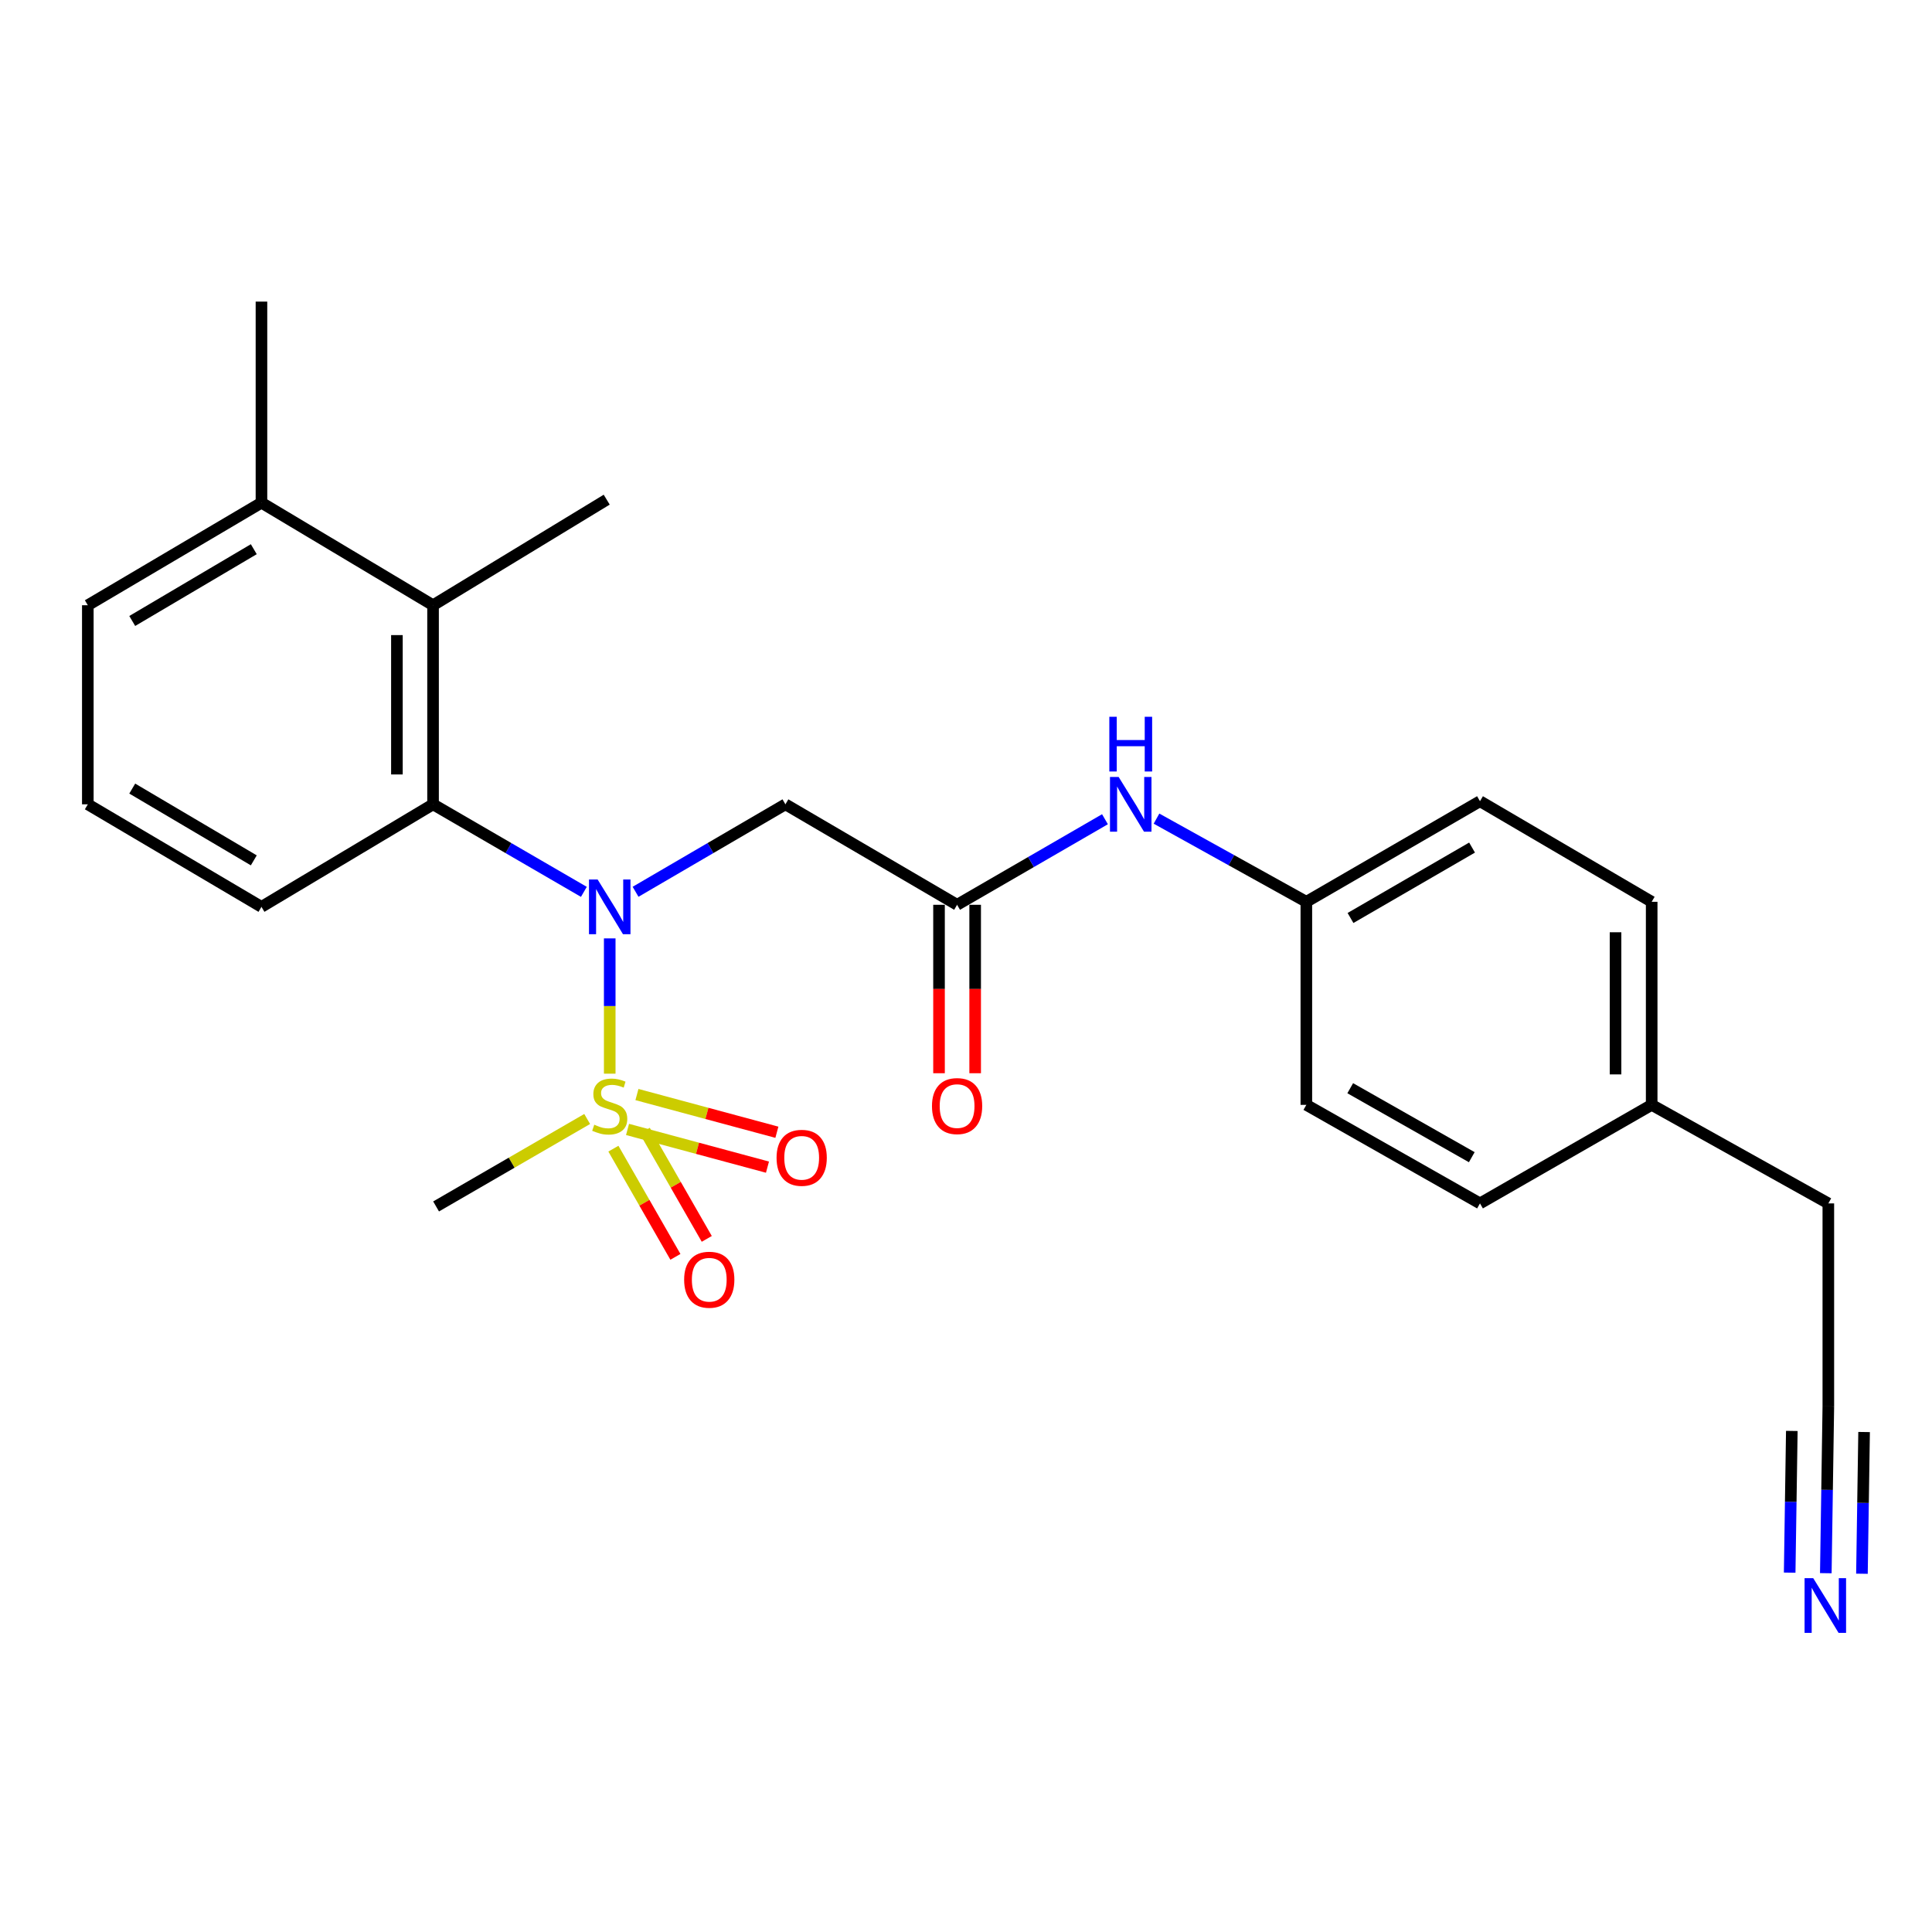 <?xml version='1.0' encoding='iso-8859-1'?>
<svg version='1.1' baseProfile='full'
              xmlns='http://www.w3.org/2000/svg'
                      xmlns:rdkit='http://www.rdkit.org/xml'
                      xmlns:xlink='http://www.w3.org/1999/xlink'
                  xml:space='preserve'
width='1000px' height='1000px' viewBox='0 0 1000 1000'>
<!-- END OF HEADER -->
<rect style='opacity:1.0;fill:#FFFFFF;stroke:none' width='1000' height='1000' x='0' y='0'> </rect>
<path class='bond-0' d='M 315.594,555.729 L 315.594,520.719' style='fill:none;fill-rule:evenodd;stroke:#CCCC00;stroke-width:6px;stroke-linecap:butt;stroke-linejoin:miter;stroke-opacity:1' />
<path class='bond-0' d='M 315.594,520.719 L 315.594,485.709' style='fill:none;fill-rule:evenodd;stroke:#0000FF;stroke-width:6px;stroke-linecap:butt;stroke-linejoin:miter;stroke-opacity:1' />
<path class='bond-6' d='M 317.493,594.546 L 333.542,622.546' style='fill:none;fill-rule:evenodd;stroke:#CCCC00;stroke-width:6px;stroke-linecap:butt;stroke-linejoin:miter;stroke-opacity:1' />
<path class='bond-6' d='M 333.542,622.546 L 349.592,650.546' style='fill:none;fill-rule:evenodd;stroke:#FF0000;stroke-width:6px;stroke-linecap:butt;stroke-linejoin:miter;stroke-opacity:1' />
<path class='bond-6' d='M 333.722,585.243 L 349.772,613.243' style='fill:none;fill-rule:evenodd;stroke:#CCCC00;stroke-width:6px;stroke-linecap:butt;stroke-linejoin:miter;stroke-opacity:1' />
<path class='bond-6' d='M 349.772,613.243 L 365.822,641.243' style='fill:none;fill-rule:evenodd;stroke:#FF0000;stroke-width:6px;stroke-linecap:butt;stroke-linejoin:miter;stroke-opacity:1' />
<path class='bond-7' d='M 324.813,584.596 L 361.029,594.354' style='fill:none;fill-rule:evenodd;stroke:#CCCC00;stroke-width:6px;stroke-linecap:butt;stroke-linejoin:miter;stroke-opacity:1' />
<path class='bond-7' d='M 361.029,594.354 L 397.244,604.113' style='fill:none;fill-rule:evenodd;stroke:#FF0000;stroke-width:6px;stroke-linecap:butt;stroke-linejoin:miter;stroke-opacity:1' />
<path class='bond-7' d='M 329.68,566.533 L 365.896,576.292' style='fill:none;fill-rule:evenodd;stroke:#CCCC00;stroke-width:6px;stroke-linecap:butt;stroke-linejoin:miter;stroke-opacity:1' />
<path class='bond-7' d='M 365.896,576.292 L 402.112,586.05' style='fill:none;fill-rule:evenodd;stroke:#FF0000;stroke-width:6px;stroke-linecap:butt;stroke-linejoin:miter;stroke-opacity:1' />
<path class='bond-12' d='M 303.918,579.184 L 264.817,601.817' style='fill:none;fill-rule:evenodd;stroke:#CCCC00;stroke-width:6px;stroke-linecap:butt;stroke-linejoin:miter;stroke-opacity:1' />
<path class='bond-12' d='M 264.817,601.817 L 225.717,624.451' style='fill:none;fill-rule:evenodd;stroke:#000000;stroke-width:6px;stroke-linecap:butt;stroke-linejoin:miter;stroke-opacity:1' />
<path class='bond-1' d='M 302.211,461.623 L 263.179,438.969' style='fill:none;fill-rule:evenodd;stroke:#0000FF;stroke-width:6px;stroke-linecap:butt;stroke-linejoin:miter;stroke-opacity:1' />
<path class='bond-1' d='M 263.179,438.969 L 224.148,416.315' style='fill:none;fill-rule:evenodd;stroke:#000000;stroke-width:6px;stroke-linecap:butt;stroke-linejoin:miter;stroke-opacity:1' />
<path class='bond-2' d='M 328.966,461.586 L 367.748,438.95' style='fill:none;fill-rule:evenodd;stroke:#0000FF;stroke-width:6px;stroke-linecap:butt;stroke-linejoin:miter;stroke-opacity:1' />
<path class='bond-2' d='M 367.748,438.95 L 406.531,416.315' style='fill:none;fill-rule:evenodd;stroke:#000000;stroke-width:6px;stroke-linecap:butt;stroke-linejoin:miter;stroke-opacity:1' />
<path class='bond-4' d='M 224.148,416.315 L 224.148,313.27' style='fill:none;fill-rule:evenodd;stroke:#000000;stroke-width:6px;stroke-linecap:butt;stroke-linejoin:miter;stroke-opacity:1' />
<path class='bond-4' d='M 205.441,400.858 L 205.441,328.727' style='fill:none;fill-rule:evenodd;stroke:#000000;stroke-width:6px;stroke-linecap:butt;stroke-linejoin:miter;stroke-opacity:1' />
<path class='bond-14' d='M 224.148,416.315 L 135.331,469.391' style='fill:none;fill-rule:evenodd;stroke:#000000;stroke-width:6px;stroke-linecap:butt;stroke-linejoin:miter;stroke-opacity:1' />
<path class='bond-3' d='M 406.531,416.315 L 495.389,468.32' style='fill:none;fill-rule:evenodd;stroke:#000000;stroke-width:6px;stroke-linecap:butt;stroke-linejoin:miter;stroke-opacity:1' />
<path class='bond-9' d='M 495.389,468.32 L 533.659,446.176' style='fill:none;fill-rule:evenodd;stroke:#000000;stroke-width:6px;stroke-linecap:butt;stroke-linejoin:miter;stroke-opacity:1' />
<path class='bond-9' d='M 533.659,446.176 L 571.93,424.031' style='fill:none;fill-rule:evenodd;stroke:#0000FF;stroke-width:6px;stroke-linecap:butt;stroke-linejoin:miter;stroke-opacity:1' />
<path class='bond-10' d='M 486.035,468.32 L 486.035,511.911' style='fill:none;fill-rule:evenodd;stroke:#000000;stroke-width:6px;stroke-linecap:butt;stroke-linejoin:miter;stroke-opacity:1' />
<path class='bond-10' d='M 486.035,511.911 L 486.035,555.502' style='fill:none;fill-rule:evenodd;stroke:#FF0000;stroke-width:6px;stroke-linecap:butt;stroke-linejoin:miter;stroke-opacity:1' />
<path class='bond-10' d='M 504.742,468.32 L 504.742,511.911' style='fill:none;fill-rule:evenodd;stroke:#000000;stroke-width:6px;stroke-linecap:butt;stroke-linejoin:miter;stroke-opacity:1' />
<path class='bond-10' d='M 504.742,511.911 L 504.742,555.502' style='fill:none;fill-rule:evenodd;stroke:#FF0000;stroke-width:6px;stroke-linecap:butt;stroke-linejoin:miter;stroke-opacity:1' />
<path class='bond-11' d='M 224.148,313.27 L 135.331,260.195' style='fill:none;fill-rule:evenodd;stroke:#000000;stroke-width:6px;stroke-linecap:butt;stroke-linejoin:miter;stroke-opacity:1' />
<path class='bond-20' d='M 224.148,313.27 L 314.035,258.625' style='fill:none;fill-rule:evenodd;stroke:#000000;stroke-width:6px;stroke-linecap:butt;stroke-linejoin:miter;stroke-opacity:1' />
<path class='bond-5' d='M 945.036,814.281 L 945.689,771.133' style='fill:none;fill-rule:evenodd;stroke:#0000FF;stroke-width:6px;stroke-linecap:butt;stroke-linejoin:miter;stroke-opacity:1' />
<path class='bond-5' d='M 945.689,771.133 L 946.342,727.984' style='fill:none;fill-rule:evenodd;stroke:#000000;stroke-width:6px;stroke-linecap:butt;stroke-linejoin:miter;stroke-opacity:1' />
<path class='bond-5' d='M 963.741,814.564 L 964.296,777.888' style='fill:none;fill-rule:evenodd;stroke:#0000FF;stroke-width:6px;stroke-linecap:butt;stroke-linejoin:miter;stroke-opacity:1' />
<path class='bond-5' d='M 964.296,777.888 L 964.851,741.211' style='fill:none;fill-rule:evenodd;stroke:#000000;stroke-width:6px;stroke-linecap:butt;stroke-linejoin:miter;stroke-opacity:1' />
<path class='bond-5' d='M 926.331,813.998 L 926.886,777.322' style='fill:none;fill-rule:evenodd;stroke:#0000FF;stroke-width:6px;stroke-linecap:butt;stroke-linejoin:miter;stroke-opacity:1' />
<path class='bond-5' d='M 926.886,777.322 L 927.441,740.645' style='fill:none;fill-rule:evenodd;stroke:#000000;stroke-width:6px;stroke-linecap:butt;stroke-linejoin:miter;stroke-opacity:1' />
<path class='bond-8' d='M 946.342,727.984 L 946.342,622.882' style='fill:none;fill-rule:evenodd;stroke:#000000;stroke-width:6px;stroke-linecap:butt;stroke-linejoin:miter;stroke-opacity:1' />
<path class='bond-13' d='M 598.605,423.719 L 637.383,445.246' style='fill:none;fill-rule:evenodd;stroke:#0000FF;stroke-width:6px;stroke-linecap:butt;stroke-linejoin:miter;stroke-opacity:1' />
<path class='bond-13' d='M 637.383,445.246 L 676.161,466.772' style='fill:none;fill-rule:evenodd;stroke:#000000;stroke-width:6px;stroke-linecap:butt;stroke-linejoin:miter;stroke-opacity:1' />
<path class='bond-24' d='M 135.331,260.195 L 135.331,156.111' style='fill:none;fill-rule:evenodd;stroke:#000000;stroke-width:6px;stroke-linecap:butt;stroke-linejoin:miter;stroke-opacity:1' />
<path class='bond-25' d='M 135.331,260.195 L 45.455,313.27' style='fill:none;fill-rule:evenodd;stroke:#000000;stroke-width:6px;stroke-linecap:butt;stroke-linejoin:miter;stroke-opacity:1' />
<path class='bond-25' d='M 131.362,284.264 L 68.448,321.417' style='fill:none;fill-rule:evenodd;stroke:#000000;stroke-width:6px;stroke-linecap:butt;stroke-linejoin:miter;stroke-opacity:1' />
<path class='bond-16' d='M 676.161,466.772 L 676.161,571.874' style='fill:none;fill-rule:evenodd;stroke:#000000;stroke-width:6px;stroke-linecap:butt;stroke-linejoin:miter;stroke-opacity:1' />
<path class='bond-17' d='M 676.161,466.772 L 766.037,414.704' style='fill:none;fill-rule:evenodd;stroke:#000000;stroke-width:6px;stroke-linecap:butt;stroke-linejoin:miter;stroke-opacity:1' />
<path class='bond-17' d='M 699.02,475.148 L 761.933,438.701' style='fill:none;fill-rule:evenodd;stroke:#000000;stroke-width:6px;stroke-linecap:butt;stroke-linejoin:miter;stroke-opacity:1' />
<path class='bond-22' d='M 135.331,469.391 L 45.455,416.315' style='fill:none;fill-rule:evenodd;stroke:#000000;stroke-width:6px;stroke-linecap:butt;stroke-linejoin:miter;stroke-opacity:1' />
<path class='bond-22' d='M 131.362,445.321 L 68.448,408.168' style='fill:none;fill-rule:evenodd;stroke:#000000;stroke-width:6px;stroke-linecap:butt;stroke-linejoin:miter;stroke-opacity:1' />
<path class='bond-15' d='M 854.906,571.874 L 854.906,466.772' style='fill:none;fill-rule:evenodd;stroke:#000000;stroke-width:6px;stroke-linecap:butt;stroke-linejoin:miter;stroke-opacity:1' />
<path class='bond-15' d='M 836.199,556.108 L 836.199,482.537' style='fill:none;fill-rule:evenodd;stroke:#000000;stroke-width:6px;stroke-linecap:butt;stroke-linejoin:miter;stroke-opacity:1' />
<path class='bond-21' d='M 854.906,571.874 L 946.342,622.882' style='fill:none;fill-rule:evenodd;stroke:#000000;stroke-width:6px;stroke-linecap:butt;stroke-linejoin:miter;stroke-opacity:1' />
<path class='bond-26' d='M 854.906,571.874 L 766.037,622.882' style='fill:none;fill-rule:evenodd;stroke:#000000;stroke-width:6px;stroke-linecap:butt;stroke-linejoin:miter;stroke-opacity:1' />
<path class='bond-18' d='M 676.161,571.874 L 766.037,622.882' style='fill:none;fill-rule:evenodd;stroke:#000000;stroke-width:6px;stroke-linecap:butt;stroke-linejoin:miter;stroke-opacity:1' />
<path class='bond-18' d='M 698.876,563.255 L 761.789,598.961' style='fill:none;fill-rule:evenodd;stroke:#000000;stroke-width:6px;stroke-linecap:butt;stroke-linejoin:miter;stroke-opacity:1' />
<path class='bond-19' d='M 766.037,414.704 L 854.906,466.772' style='fill:none;fill-rule:evenodd;stroke:#000000;stroke-width:6px;stroke-linecap:butt;stroke-linejoin:miter;stroke-opacity:1' />
<path class='bond-23' d='M 45.455,416.315 L 45.455,313.27' style='fill:none;fill-rule:evenodd;stroke:#000000;stroke-width:6px;stroke-linecap:butt;stroke-linejoin:miter;stroke-opacity:1' />
<path  class='atom-0' d='M 307.594 582.145
Q 307.914 582.265, 309.234 582.825
Q 310.554 583.385, 311.994 583.745
Q 313.474 584.065, 314.914 584.065
Q 317.594 584.065, 319.154 582.785
Q 320.714 581.465, 320.714 579.185
Q 320.714 577.625, 319.914 576.665
Q 319.154 575.705, 317.954 575.185
Q 316.754 574.665, 314.754 574.065
Q 312.234 573.305, 310.714 572.585
Q 309.234 571.865, 308.154 570.345
Q 307.114 568.825, 307.114 566.265
Q 307.114 562.705, 309.514 560.505
Q 311.954 558.305, 316.754 558.305
Q 320.034 558.305, 323.754 559.865
L 322.834 562.945
Q 319.434 561.545, 316.874 561.545
Q 314.114 561.545, 312.594 562.705
Q 311.074 563.825, 311.114 565.785
Q 311.114 567.305, 311.874 568.225
Q 312.674 569.145, 313.794 569.665
Q 314.954 570.185, 316.874 570.785
Q 319.434 571.585, 320.954 572.385
Q 322.474 573.185, 323.554 574.825
Q 324.674 576.425, 324.674 579.185
Q 324.674 583.105, 322.034 585.225
Q 319.434 587.305, 315.074 587.305
Q 312.554 587.305, 310.634 586.745
Q 308.754 586.225, 306.514 585.305
L 307.594 582.145
' fill='#CCCC00'/>
<path  class='atom-1' d='M 309.334 455.231
L 318.614 470.231
Q 319.534 471.711, 321.014 474.391
Q 322.494 477.071, 322.574 477.231
L 322.574 455.231
L 326.334 455.231
L 326.334 483.551
L 322.454 483.551
L 312.494 467.151
Q 311.334 465.231, 310.094 463.031
Q 308.894 460.831, 308.534 460.151
L 308.534 483.551
L 304.854 483.551
L 304.854 455.231
L 309.334 455.231
' fill='#0000FF'/>
<path  class='atom-6' d='M 938.523 816.858
L 947.803 831.858
Q 948.723 833.338, 950.203 836.018
Q 951.683 838.698, 951.763 838.858
L 951.763 816.858
L 955.523 816.858
L 955.523 845.178
L 951.643 845.178
L 941.683 828.778
Q 940.523 826.858, 939.283 824.658
Q 938.083 822.458, 937.723 821.778
L 937.723 845.178
L 934.043 845.178
L 934.043 816.858
L 938.523 816.858
' fill='#0000FF'/>
<path  class='atom-7' d='M 354.111 662.381
Q 354.111 655.581, 357.471 651.781
Q 360.831 647.981, 367.111 647.981
Q 373.391 647.981, 376.751 651.781
Q 380.111 655.581, 380.111 662.381
Q 380.111 669.261, 376.711 673.181
Q 373.311 677.061, 367.111 677.061
Q 360.871 677.061, 357.471 673.181
Q 354.111 669.301, 354.111 662.381
M 367.111 673.861
Q 371.431 673.861, 373.751 670.981
Q 376.111 668.061, 376.111 662.381
Q 376.111 656.821, 373.751 654.021
Q 371.431 651.181, 367.111 651.181
Q 362.791 651.181, 360.431 653.981
Q 358.111 656.781, 358.111 662.381
Q 358.111 668.101, 360.431 670.981
Q 362.791 673.861, 367.111 673.861
' fill='#FF0000'/>
<path  class='atom-8' d='M 401.949 599.276
Q 401.949 592.476, 405.309 588.676
Q 408.669 584.876, 414.949 584.876
Q 421.229 584.876, 424.589 588.676
Q 427.949 592.476, 427.949 599.276
Q 427.949 606.156, 424.549 610.076
Q 421.149 613.956, 414.949 613.956
Q 408.709 613.956, 405.309 610.076
Q 401.949 606.196, 401.949 599.276
M 414.949 610.756
Q 419.269 610.756, 421.589 607.876
Q 423.949 604.956, 423.949 599.276
Q 423.949 593.716, 421.589 590.916
Q 419.269 588.076, 414.949 588.076
Q 410.629 588.076, 408.269 590.876
Q 405.949 593.676, 405.949 599.276
Q 405.949 604.996, 408.269 607.876
Q 410.629 610.756, 414.949 610.756
' fill='#FF0000'/>
<path  class='atom-10' d='M 579.006 402.155
L 588.286 417.155
Q 589.206 418.635, 590.686 421.315
Q 592.166 423.995, 592.246 424.155
L 592.246 402.155
L 596.006 402.155
L 596.006 430.475
L 592.126 430.475
L 582.166 414.075
Q 581.006 412.155, 579.766 409.955
Q 578.566 407.755, 578.206 407.075
L 578.206 430.475
L 574.526 430.475
L 574.526 402.155
L 579.006 402.155
' fill='#0000FF'/>
<path  class='atom-10' d='M 574.186 371.003
L 578.026 371.003
L 578.026 383.043
L 592.506 383.043
L 592.506 371.003
L 596.346 371.003
L 596.346 399.323
L 592.506 399.323
L 592.506 386.243
L 578.026 386.243
L 578.026 399.323
L 574.186 399.323
L 574.186 371.003
' fill='#0000FF'/>
<path  class='atom-11' d='M 482.389 572.505
Q 482.389 565.705, 485.749 561.905
Q 489.109 558.105, 495.389 558.105
Q 501.669 558.105, 505.029 561.905
Q 508.389 565.705, 508.389 572.505
Q 508.389 579.385, 504.989 583.305
Q 501.589 587.185, 495.389 587.185
Q 489.149 587.185, 485.749 583.305
Q 482.389 579.425, 482.389 572.505
M 495.389 583.985
Q 499.709 583.985, 502.029 581.105
Q 504.389 578.185, 504.389 572.505
Q 504.389 566.945, 502.029 564.145
Q 499.709 561.305, 495.389 561.305
Q 491.069 561.305, 488.709 564.105
Q 486.389 566.905, 486.389 572.505
Q 486.389 578.225, 488.709 581.105
Q 491.069 583.985, 495.389 583.985
' fill='#FF0000'/>
</svg>
